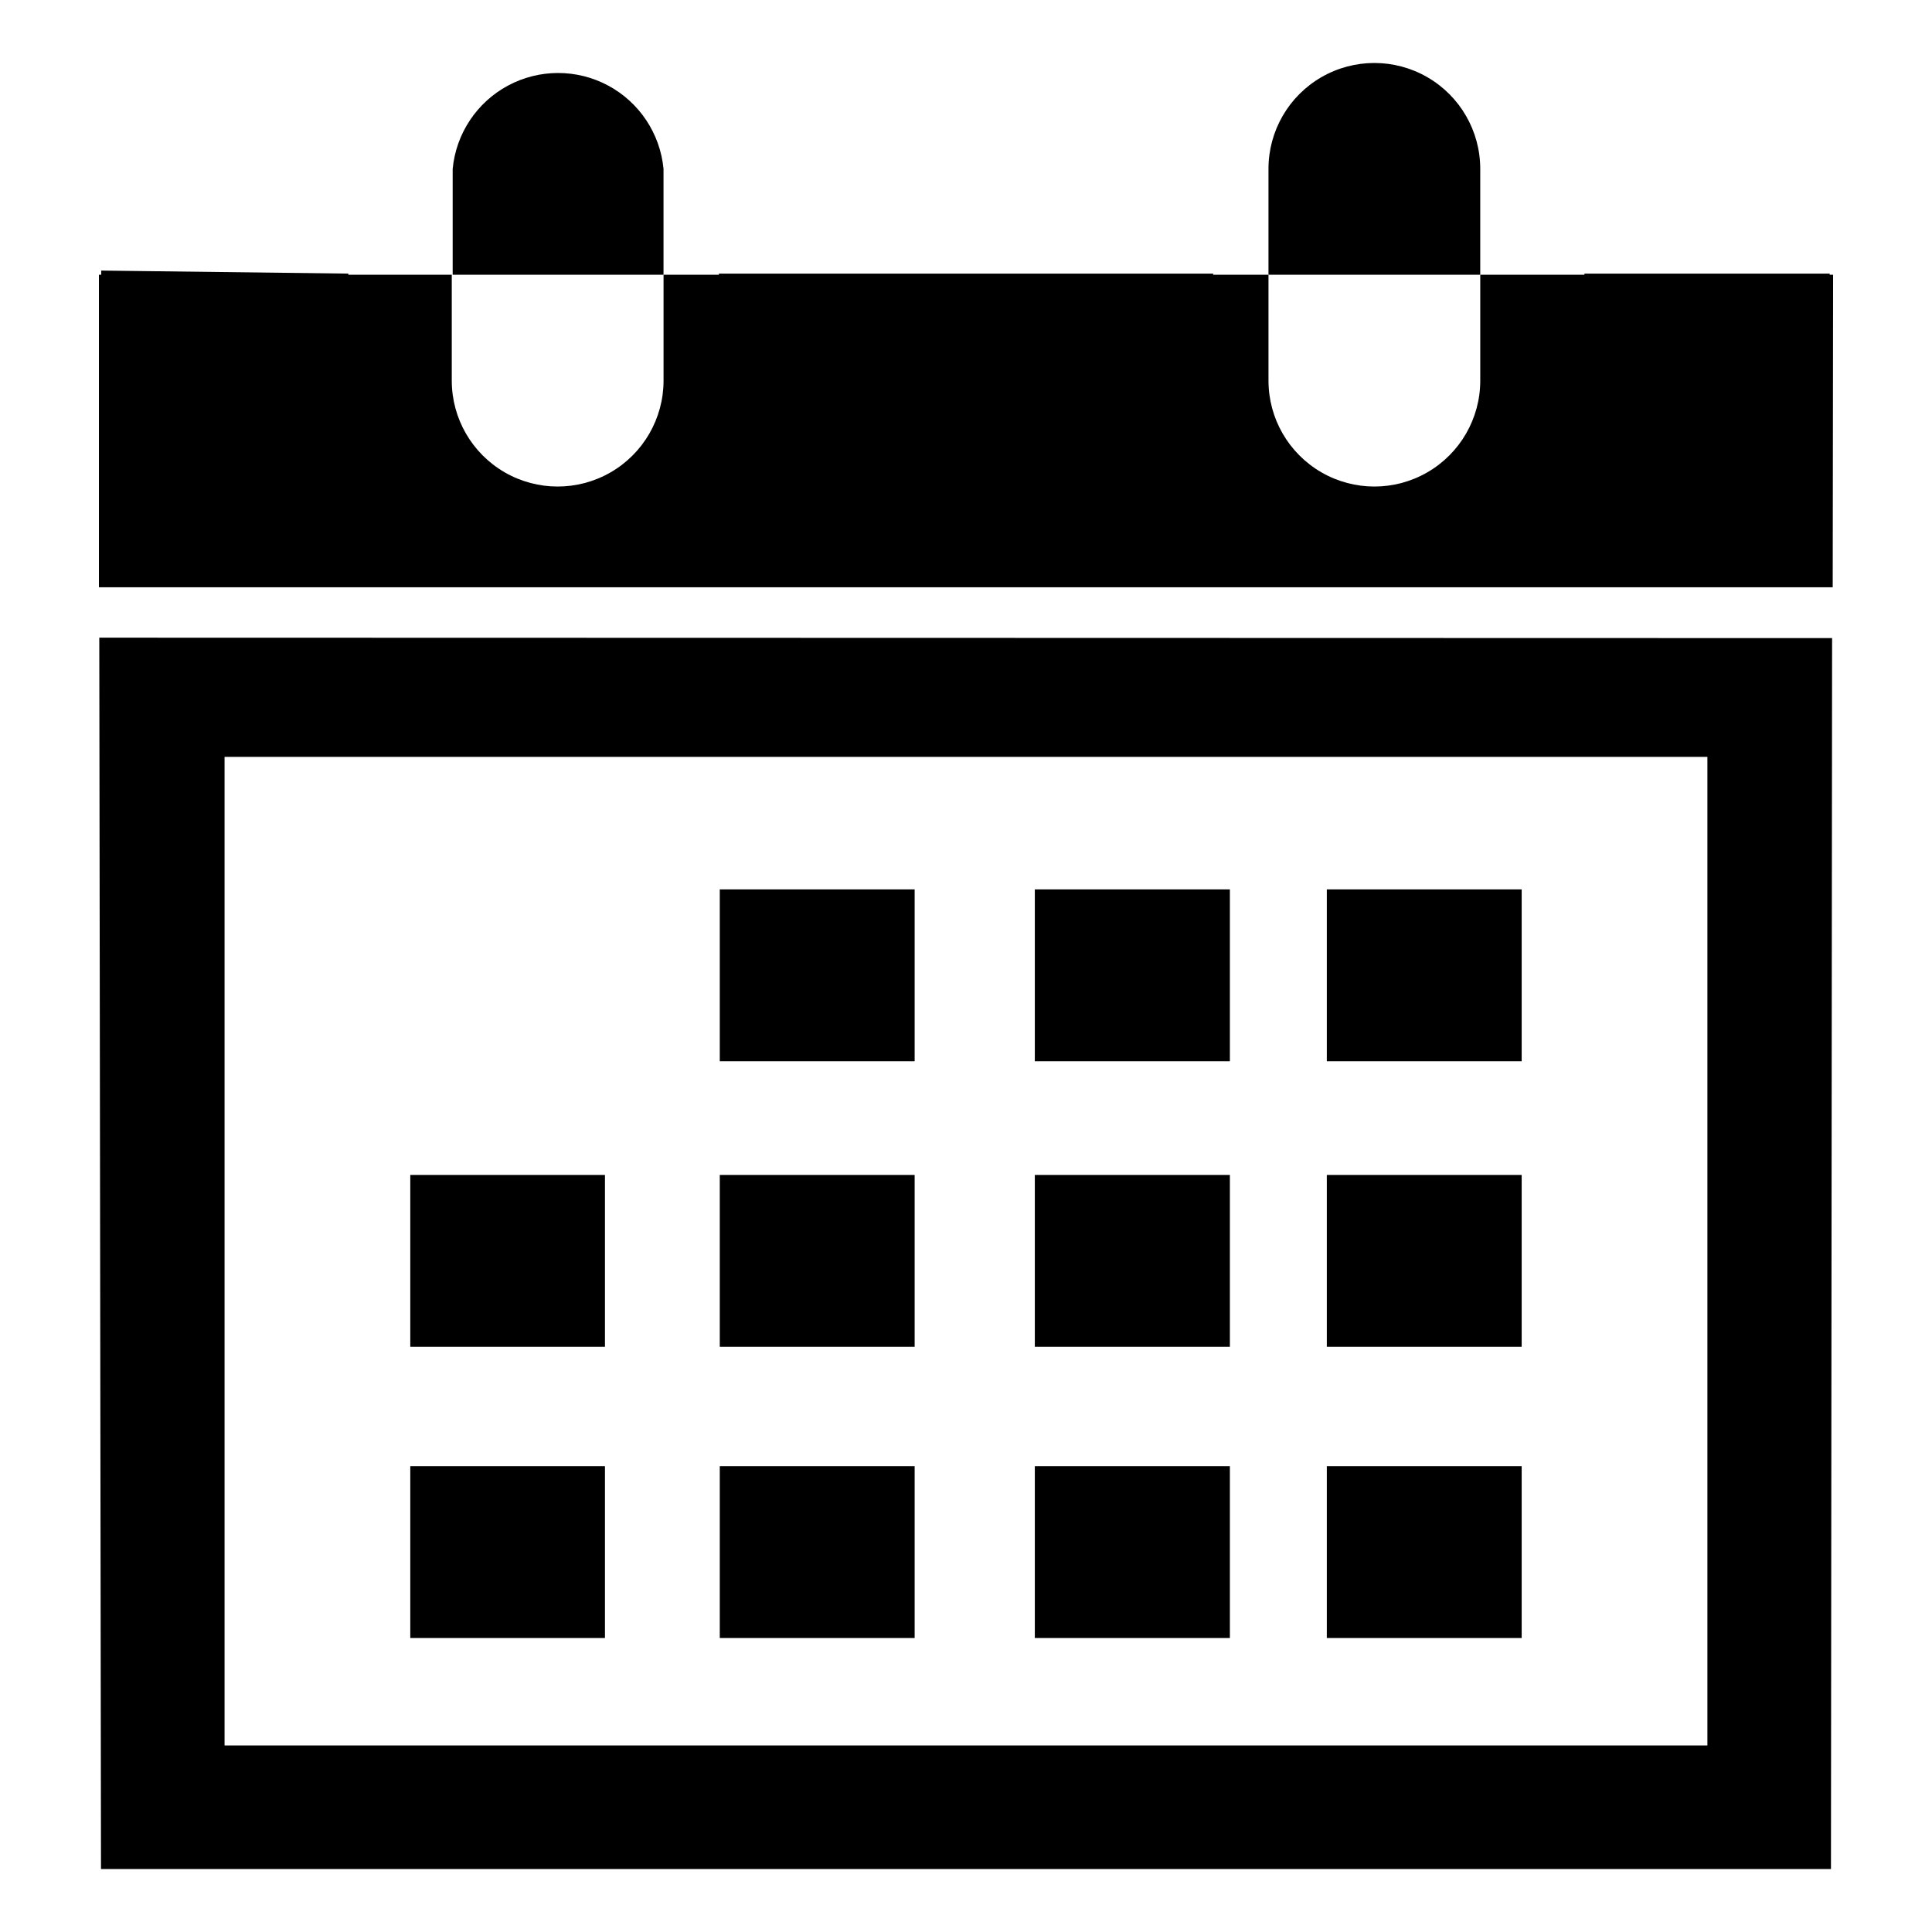 <?xml version="1.0" encoding="UTF-8"?>
<!-- Uploaded to: ICON Repo, www.iconrepo.com, Generator: ICON Repo Mixer Tools -->
<svg fill="#000000" width="800px" height="800px" version="1.1" viewBox="144 144 512 512" xmlns="http://www.w3.org/2000/svg">
 <g>
  <path d="m629.79 216.81h-0.906v-0.301h-64.992v0.301h-27.609v28.062c0 10.027-5.348 19.289-14.031 24.305-8.68 5.012-19.379 5.012-28.059 0-8.684-5.016-14.031-14.277-14.031-24.305v-28.062h-14.664v-0.301h-130.99v0.301h-14.66v28.062c0 10.027-5.352 19.289-14.031 24.305-8.684 5.012-19.383 5.012-28.062 0-8.684-5.016-14.031-14.277-14.031-24.305v-28.062h-27.406v-0.301l-65.496-0.805v1.109l-0.605-0.004v82.828h459.47z"/>
  <path d="m334.75 379.7h51.641v45.543h-51.641z"/>
  <path d="m418.24 379.7h51.691v45.543h-51.691z"/>
  <path d="m495.62 379.7h51.641v45.543h-51.641z"/>
  <path d="m334.75 455.37h51.641v45.543h-51.641z"/>
  <path d="m418.24 455.37h51.691v45.543h-51.691z"/>
  <path d="m495.62 455.37h51.641v45.543h-51.641z"/>
  <path d="m334.75 532.55h51.641v45.543h-51.641z"/>
  <path d="m252.73 455.37h51.59v45.543h-51.59z"/>
  <path d="m252.73 532.55h51.59v45.543h-51.59z"/>
  <path d="m418.24 532.55h51.691v45.543h-51.691z"/>
  <path d="m495.62 532.55h51.641v45.543h-51.641z"/>
  <path d="m170.31 312.99 0.453 326.32h458.46l0.301-326.21zm426.17 293.57h-392.97v-261.98h392.97z"/>
  <path d="m319.84 188.75c-0.891-9.352-6.402-17.637-14.68-22.078-8.281-4.438-18.234-4.438-26.516 0-8.277 4.441-13.789 12.727-14.68 22.078v28.062h55.875z"/>
  <path d="m536.28 188.75c0-10.023-5.348-19.289-14.031-24.301-8.68-5.012-19.379-5.012-28.059 0-8.684 5.012-14.031 14.277-14.031 24.301v28.062h56.121z"/>
 </g>
</svg>